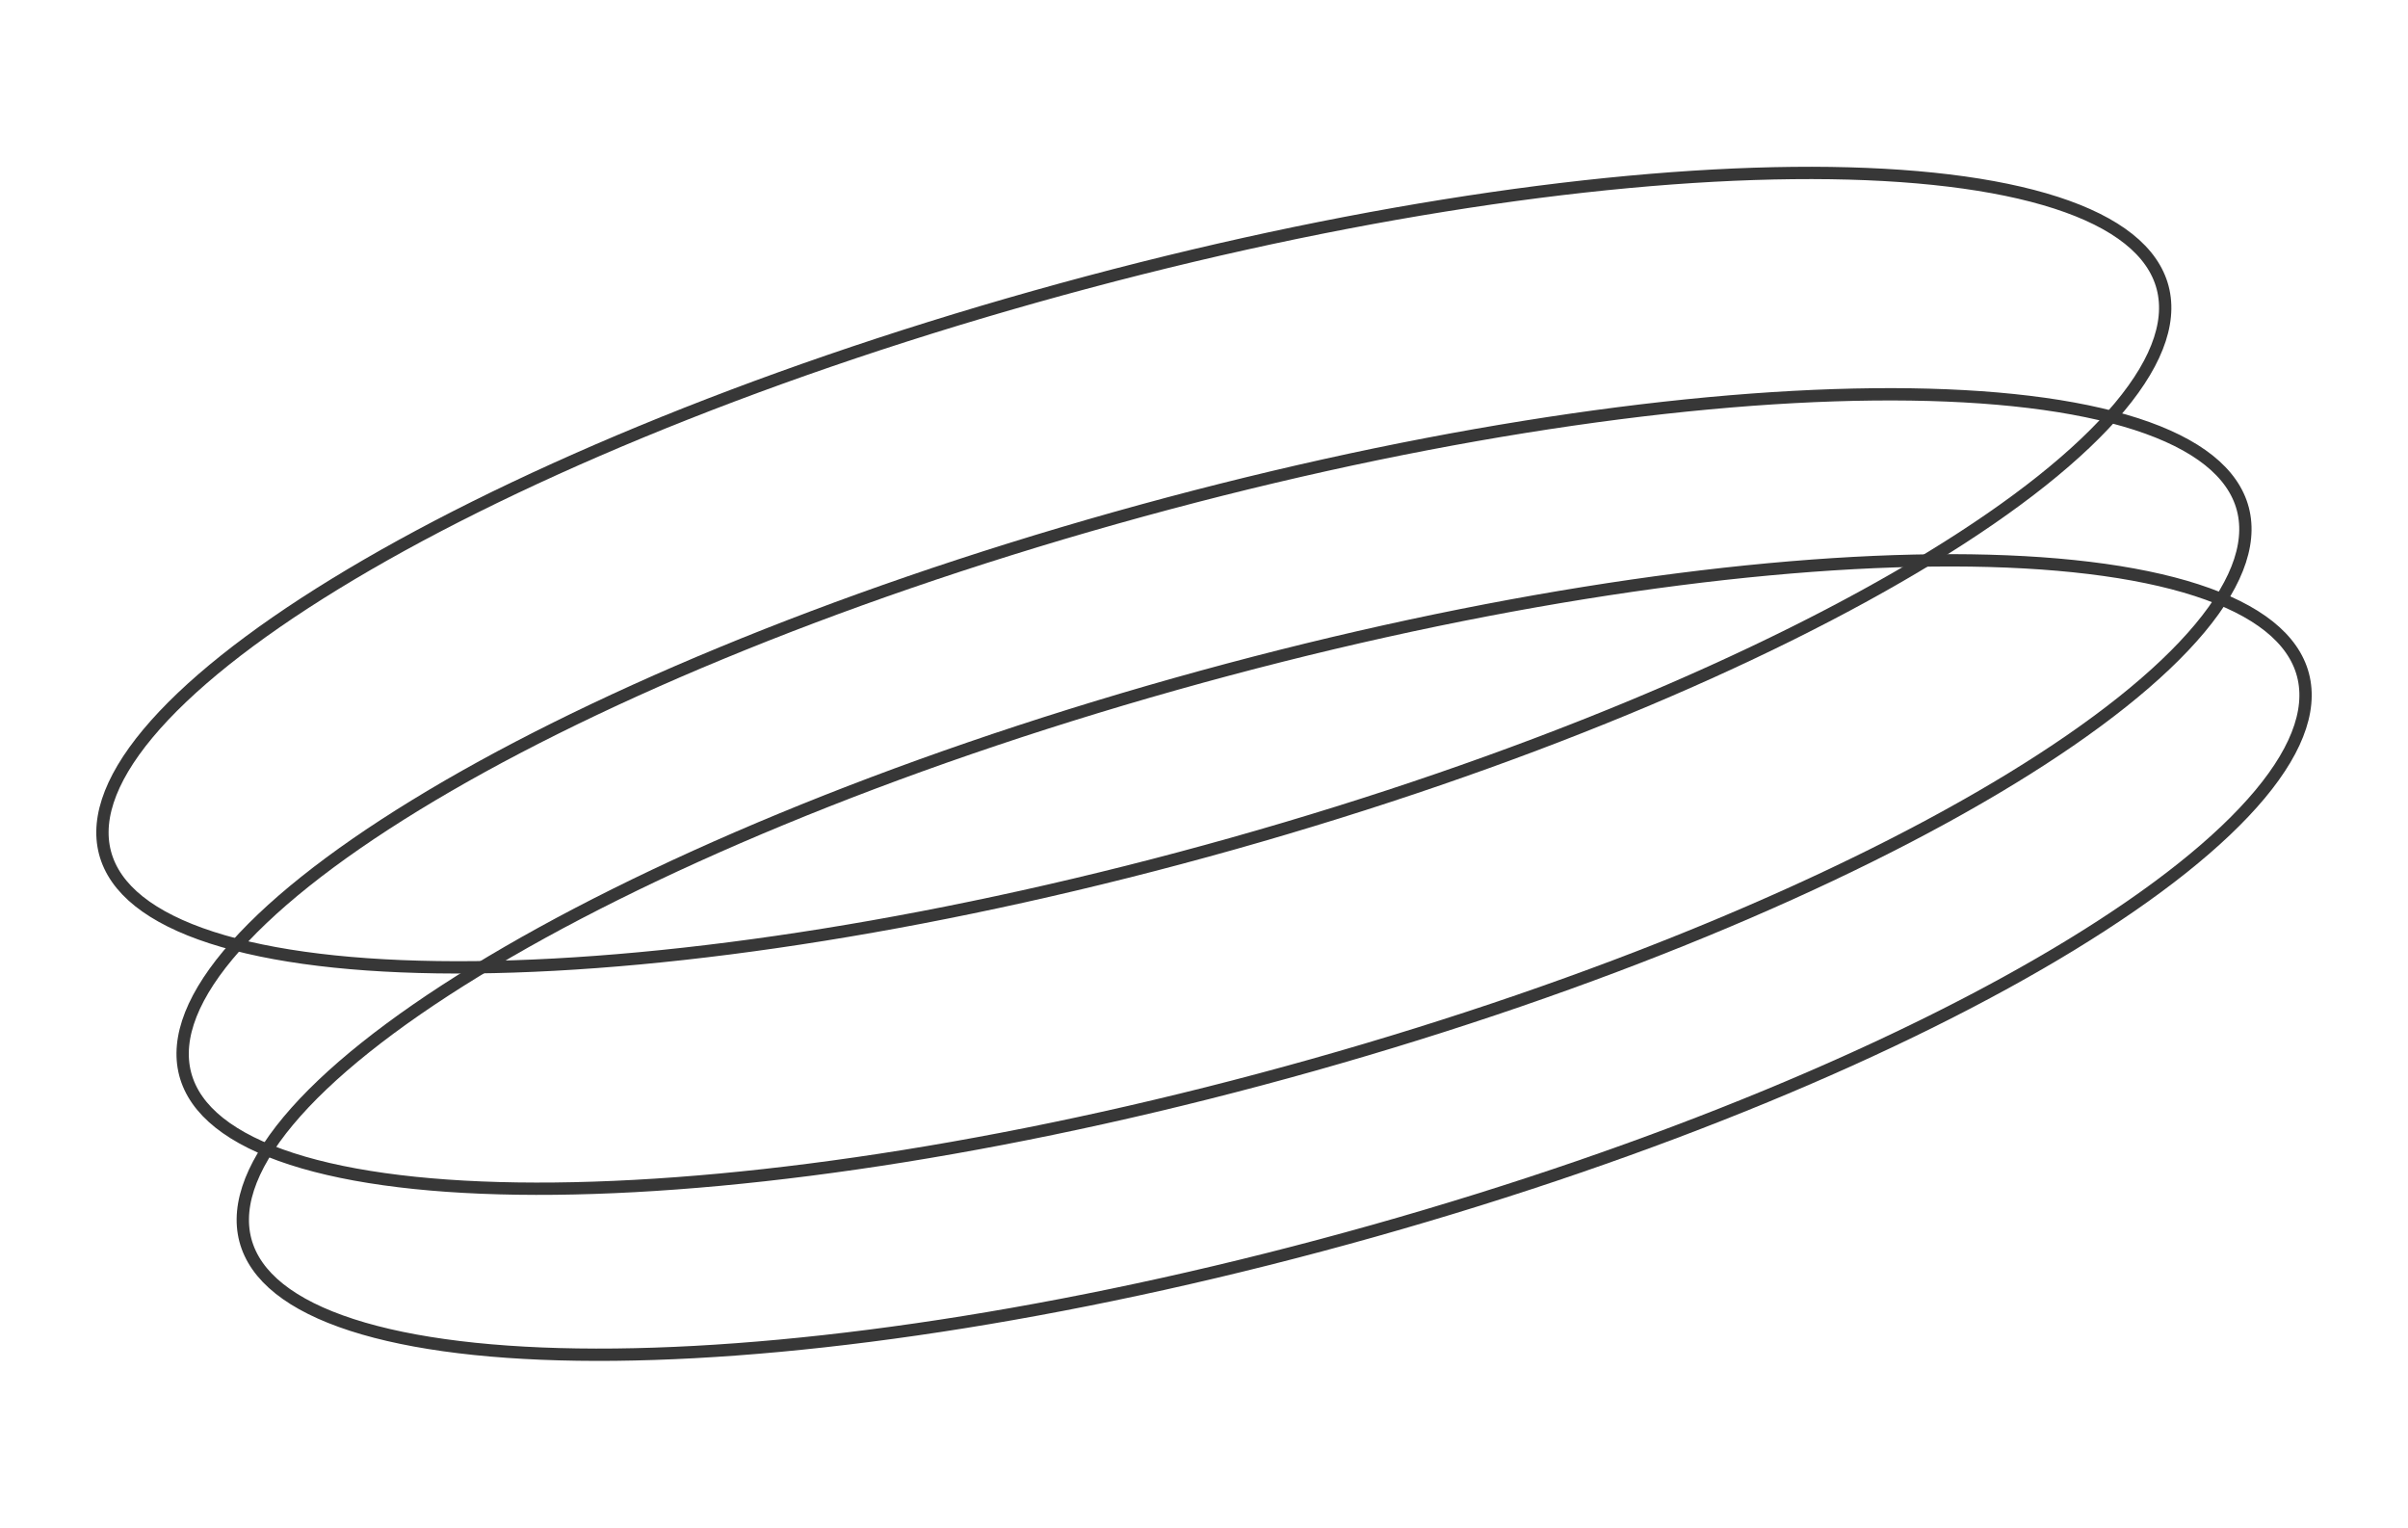 <?xml version="1.0" encoding="UTF-8"?> <svg xmlns="http://www.w3.org/2000/svg" width="782" height="496" viewBox="0 0 782 496" fill="none"><path d="M701.642 91.196C705.822 102.73 701.297 116.605 688.377 132.087C675.519 147.496 654.693 164.056 627.404 180.755C572.851 214.138 492.866 247.837 400.383 273.887C307.899 299.936 220.567 313.364 154.165 314.05C120.949 314.393 93.09 311.545 72.48 305.563C51.771 299.553 38.959 290.561 34.779 279.027C30.599 267.493 35.124 253.618 48.044 238.136C60.903 222.727 81.729 206.167 109.017 189.468C163.57 156.085 243.555 122.386 336.039 96.337C428.522 70.287 515.854 56.859 582.256 56.174C615.472 55.831 643.331 58.678 663.941 64.66C684.65 70.67 697.462 79.662 701.642 91.196Z" stroke="#373737" stroke-width="4"></path><path d="M727.687 163.067C731.867 174.601 727.341 188.476 714.422 203.958C701.563 219.367 680.737 235.927 653.449 252.626C598.896 286.009 518.911 319.708 426.427 345.758C333.944 371.807 246.612 385.235 180.21 385.921C146.994 386.264 119.135 383.416 98.525 377.434C77.816 371.424 65.004 362.433 60.824 350.898C56.644 339.364 61.169 325.489 74.089 310.007C86.948 294.598 107.773 278.038 135.062 261.339C189.614 227.956 269.6 194.257 362.083 168.208C454.567 142.158 541.899 128.73 608.301 128.045C641.517 127.702 669.376 130.549 689.986 136.531C710.695 142.541 723.507 151.533 727.687 163.067Z" stroke="#373737" stroke-width="4"></path><path d="M747.222 216.969C751.402 228.504 746.877 242.378 733.957 257.861C721.099 273.269 700.273 289.83 672.984 306.529C618.432 339.911 538.447 373.611 445.963 399.66C353.479 425.709 266.148 439.137 199.746 439.823C166.53 440.166 138.671 437.319 118.06 431.337C97.351 425.326 84.539 416.335 80.359 404.801C76.179 393.266 80.705 379.392 93.625 363.909C106.483 348.5 127.309 331.94 154.597 315.241C209.15 281.858 289.135 248.159 381.619 222.11C474.103 196.061 561.434 182.633 627.836 181.947C661.052 181.604 688.911 184.451 709.522 190.433C730.23 196.444 743.042 205.435 747.222 216.969Z" stroke="#373737" stroke-width="4"></path></svg> 